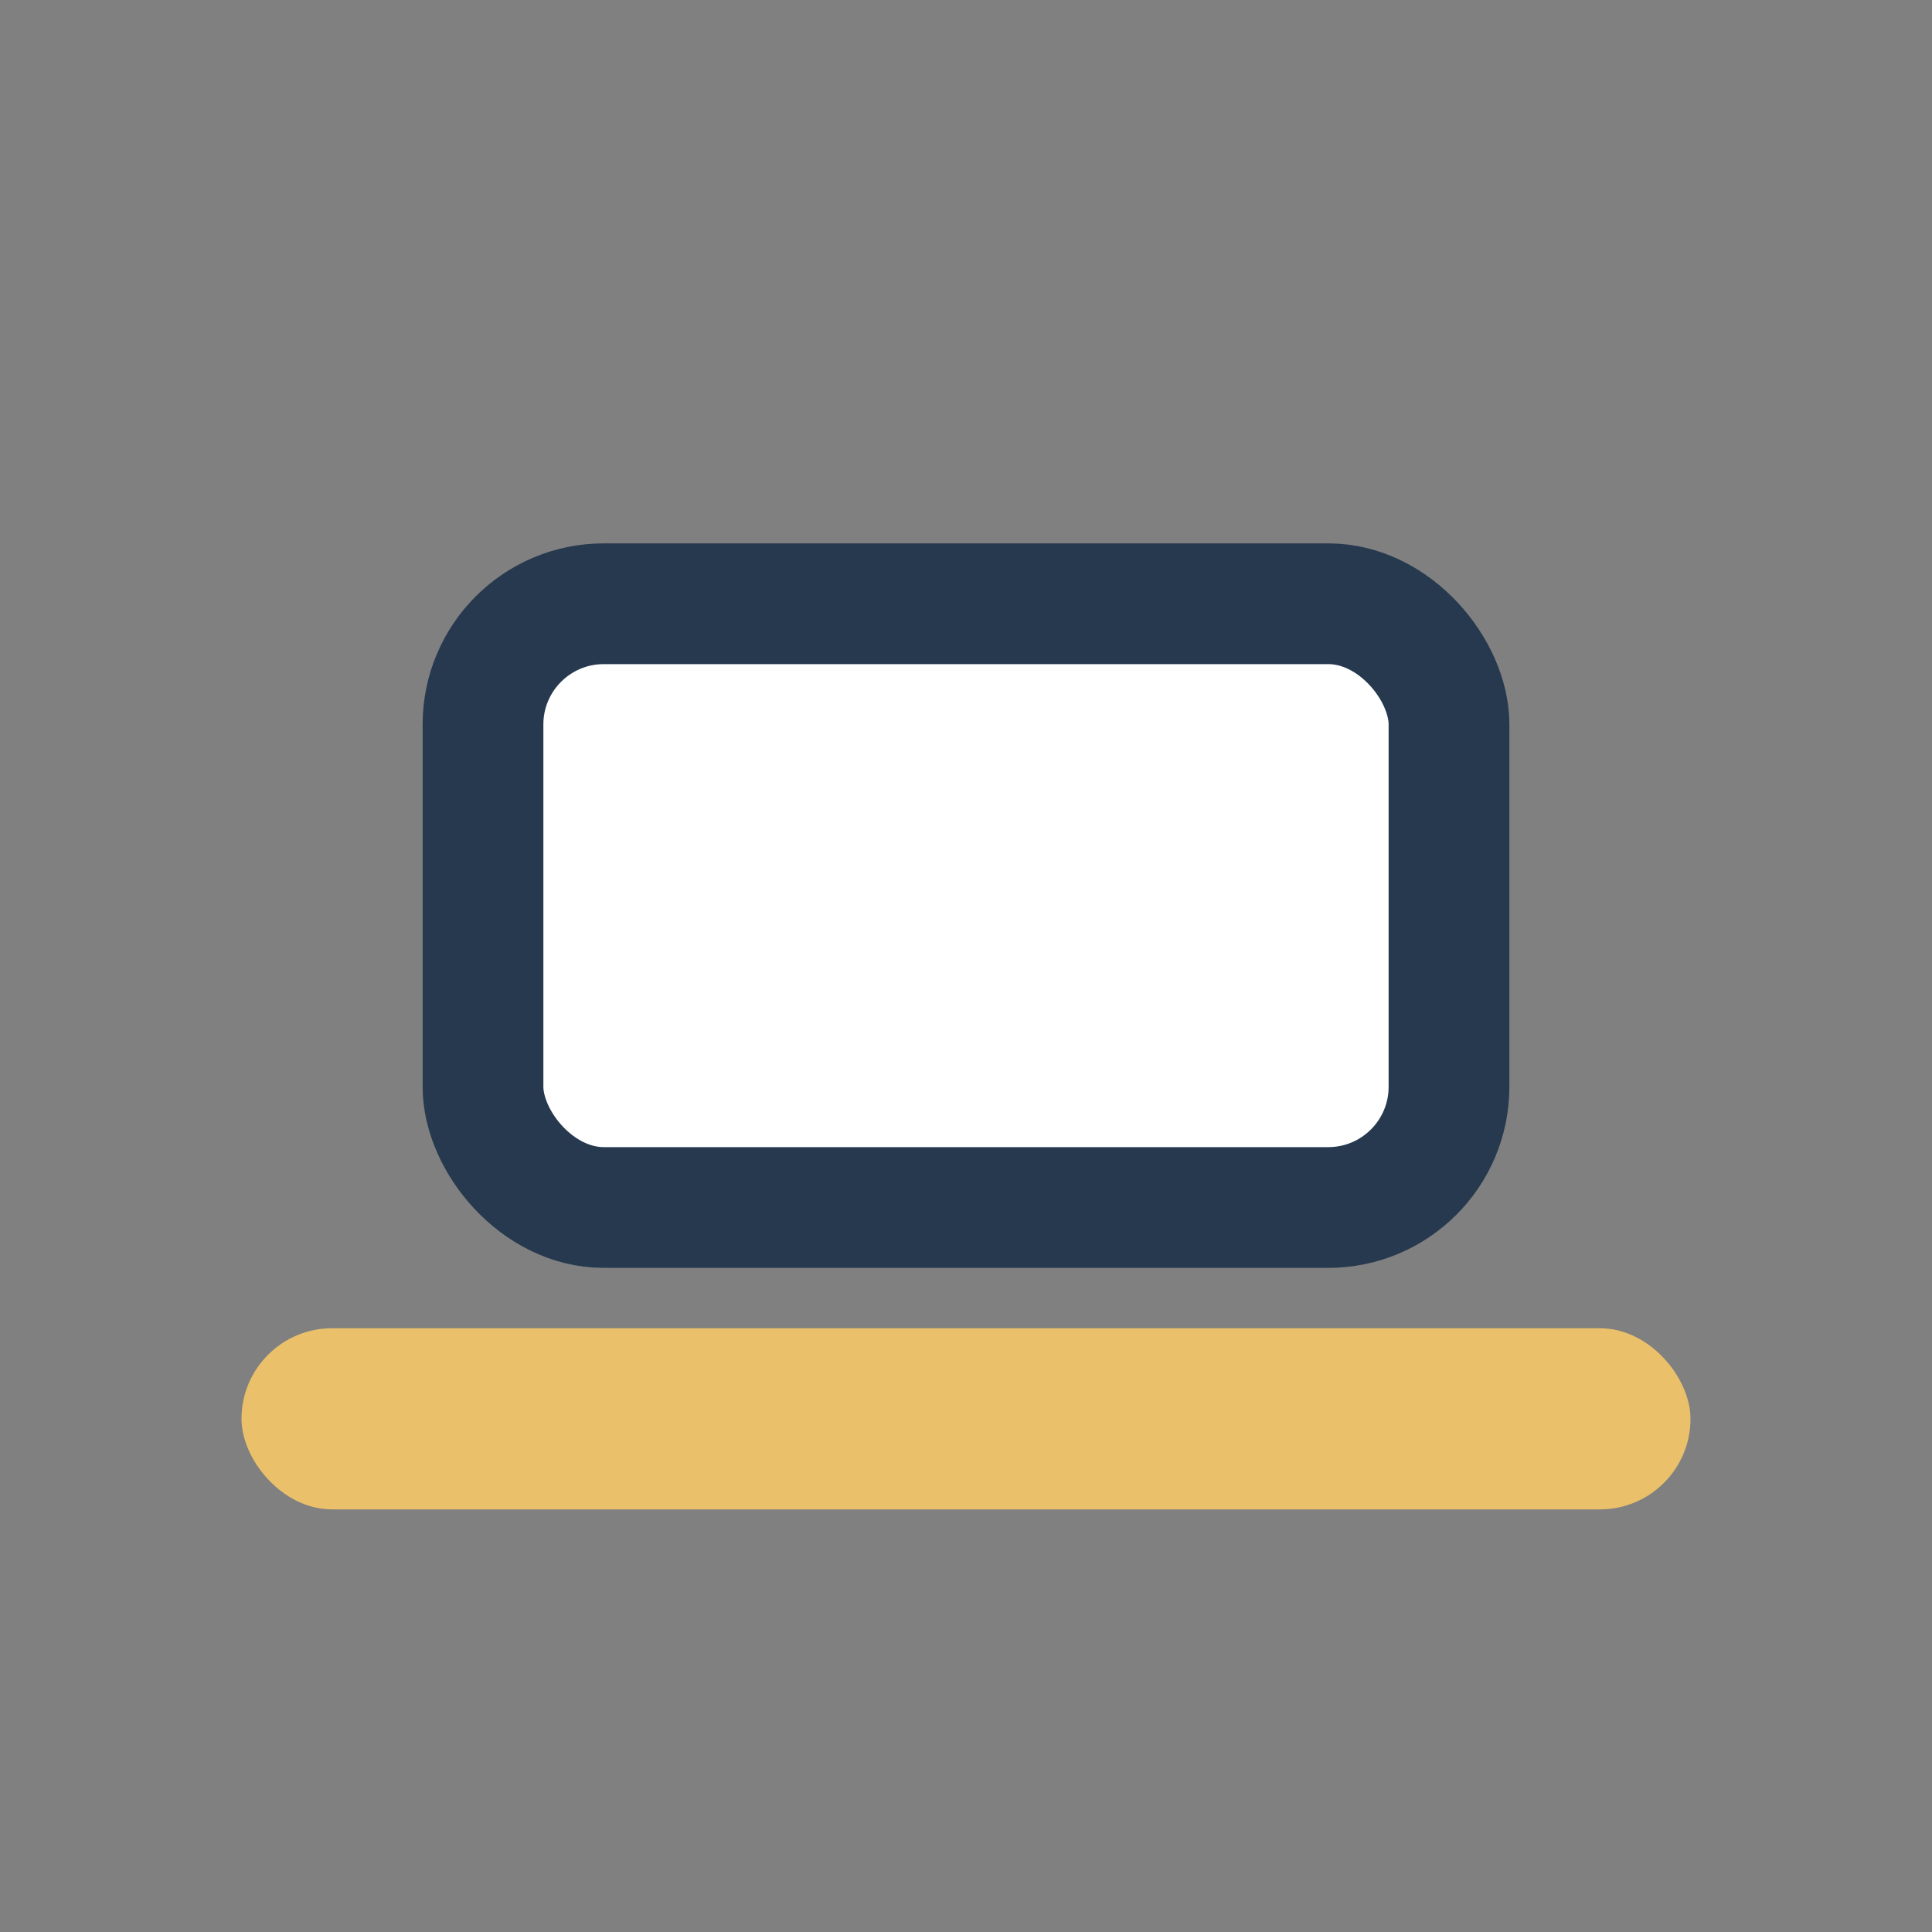 <?xml version="1.0" encoding="UTF-8"?>
<svg xmlns="http://www.w3.org/2000/svg" width="32" height="32" viewBox="0 0 32 32"><rect x="0" y="0" width="32" height="32" fill="#808080" stroke="none"/><rect x="8" y="10" width="16" height="10" rx="2" fill="#fff" stroke="#26394E" stroke-width="2"/><rect x="4" y="22" width="24" height="3" rx="1.5" fill="#EBC06A"/></svg>